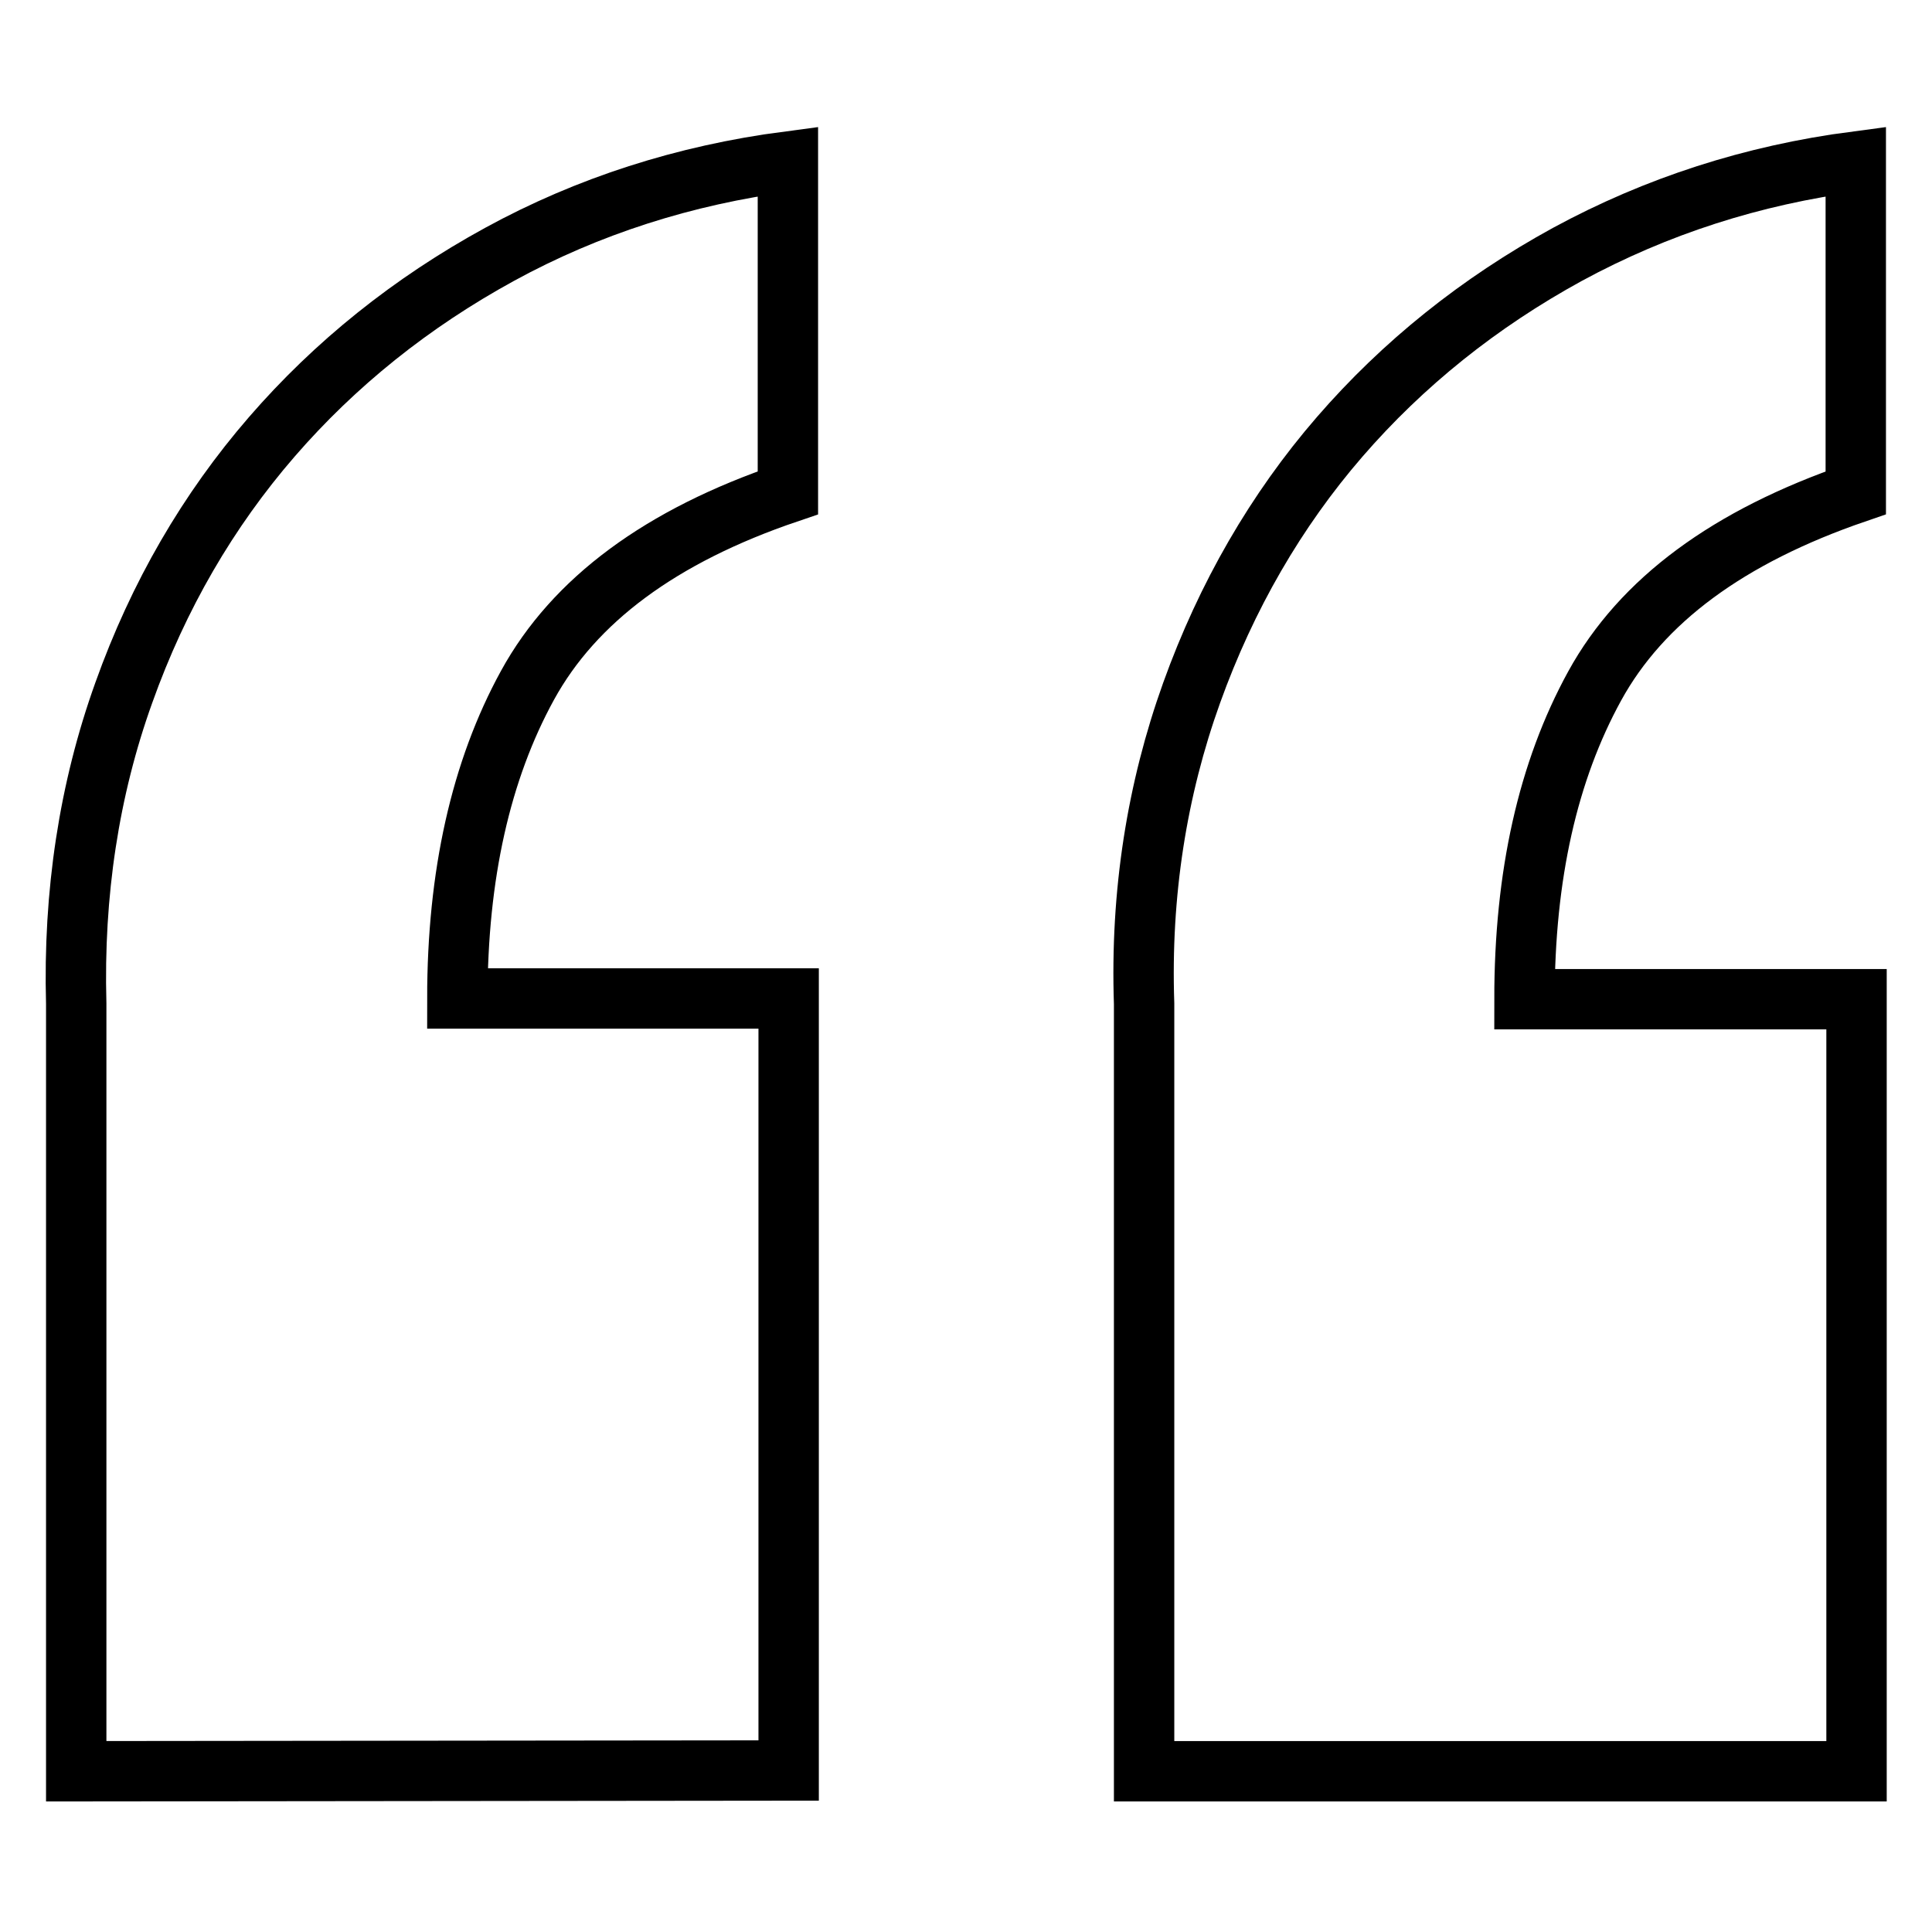<?xml version="1.0" encoding="utf-8"?>
<!-- Svg Vector Icons : http://www.onlinewebfonts.com/icon -->
<!DOCTYPE svg PUBLIC "-//W3C//DTD SVG 1.1//EN" "http://www.w3.org/Graphics/SVG/1.1/DTD/svg11.dtd">
<svg version="1.1" xmlns="http://www.w3.org/2000/svg" xmlns:xlink="http://www.w3.org/1999/xlink" x="0px" y="0px" viewBox="0 0 256 256" enable-background="new 0 0 256 256" xml:space="preserve">
<g><g><path stroke-width="8" fill-opacity="0" stroke="#000000"  d="M10.1,234.7V133c-0.4-14.6,1.7-28.4,6.3-41.2C21,78.9,27.6,67.6,36,57.9c8.4-9.7,18.5-17.8,30.2-24.2c11.7-6.4,24.5-10.5,38.2-12.3v43.9C87.6,71,76.1,79.5,69.9,90.8c-6.2,11.3-9.3,25.2-9.3,41.5h43.9v102.3L10.1,234.7L10.1,234.7z M151.6,234.7V133c-0.5-14.6,1.7-28.4,6.3-41.2c4.6-12.8,11.2-24.2,19.6-33.9c8.4-9.7,18.5-17.8,30.2-24.2c11.8-6.4,24.5-10.5,38.2-12.3v43.9c-16.9,5.8-28.4,14.3-34.6,25.6c-6.2,11.3-9.3,25.1-9.3,41.5H246v102.3L151.6,234.7L151.6,234.7z"/></g></g>
</svg>